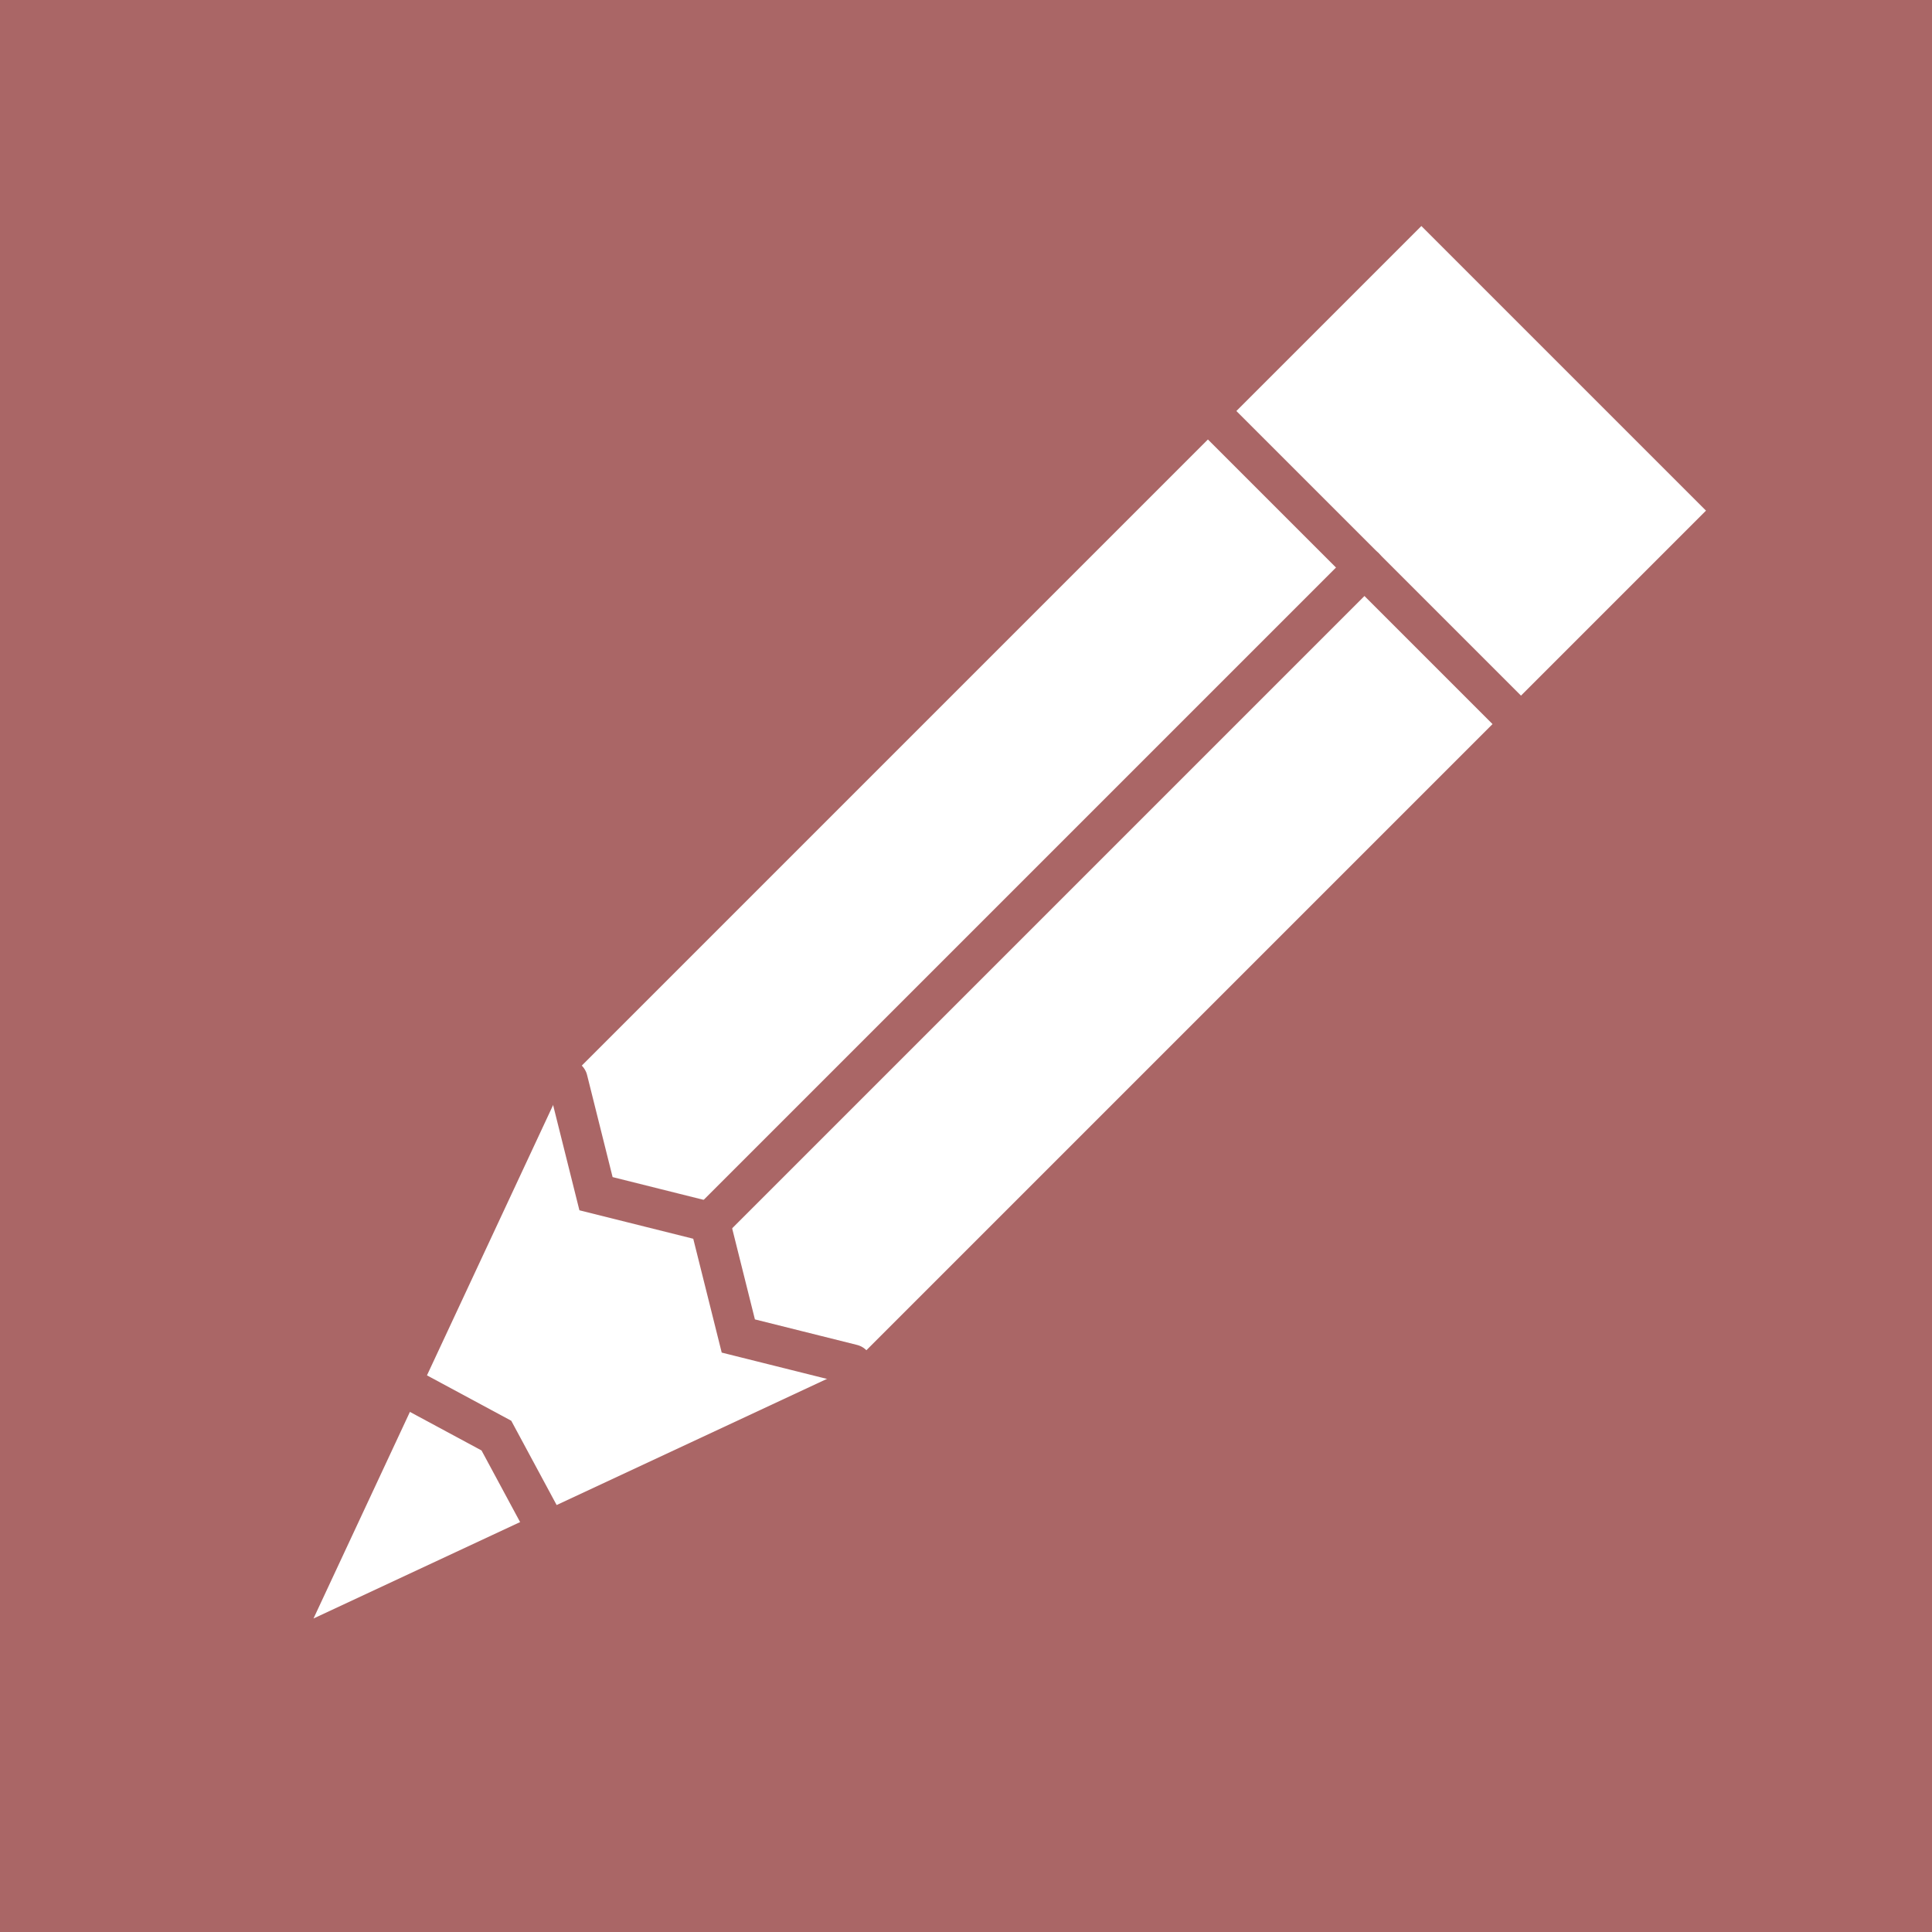 <svg height="24" width="24" xmlns="http://www.w3.org/2000/svg">

  <rect width="100%" height="100%" fill="#333333" stroke="none"/>

  <g transform='scale(0.25)'>
  <rect x='0' y='0' width='96' height='96' fill='#a66' />
    <g transform='rotate(-45 48 48)'>
    <g fill='white' stroke='white' stroke-width='4' stroke-linejoin='miter' stroke-linecap='round' >
      <polygon points='8 48 30 40 88 40 88 56 30 56' />
    </g>
    <g stroke='#a66' stroke-width='2' stroke-linecap='round' fill='none' >
      <polyline points='76 38 76 58' />
      <polyline points='30 48 76 48' />
      <polyline points='12 38 15 48 12 58' />
      <polyline points='30 38 27 43 30 48 27 53 30 58' />
    </g>
  </g>
  </g>

</svg>

